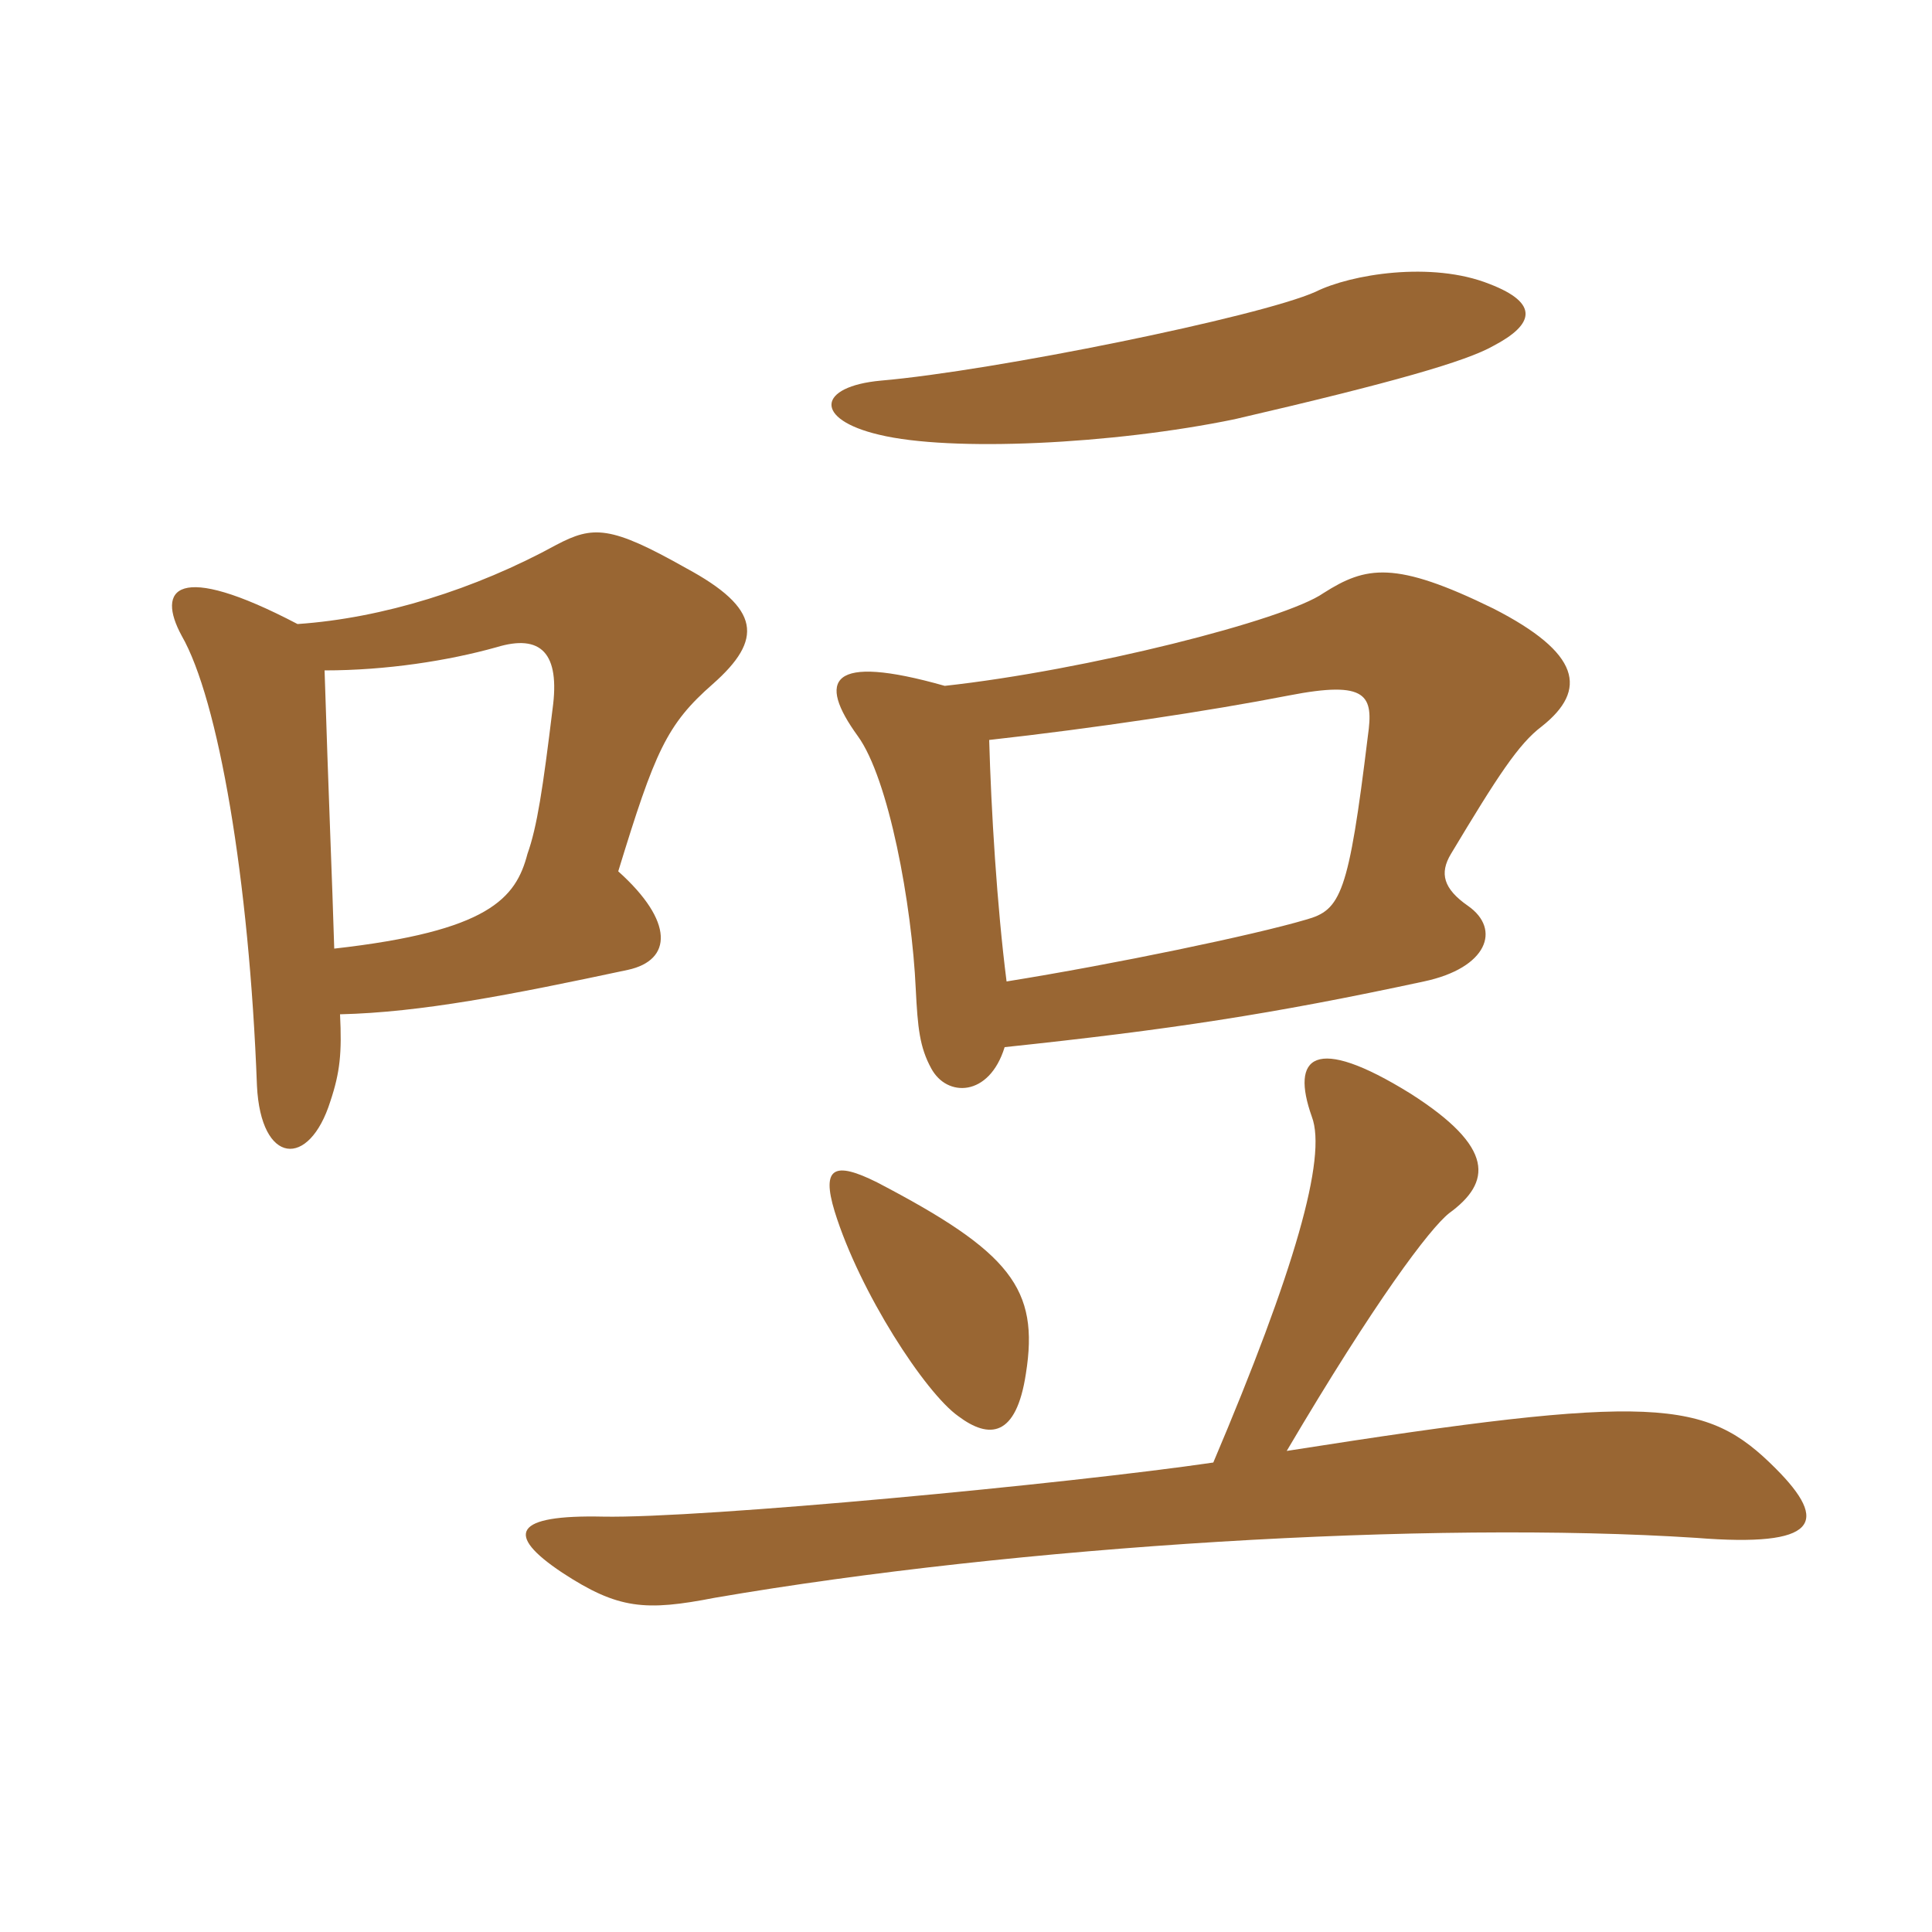 <svg xmlns="http://www.w3.org/2000/svg" xmlns:xlink="http://www.w3.org/1999/xlink" width="150" height="150"><path fill="#996633" padding="10" d="M79.65 106.65C80.70 100.05 78.45 97.20 68.10 91.80C64.80 90.15 63.75 90.60 64.80 94.05C66.75 100.35 71.85 108.15 74.40 109.95C76.80 111.75 78.90 111.60 79.65 106.65ZM115.95 26.85C119.10 25.20 119.55 23.55 115.65 22.05C111.15 20.25 104.85 21.30 102.15 22.65C97.80 24.60 77.10 28.80 68.40 29.55C63.45 30 63.15 32.55 68.25 33.75C73.80 35.10 86.40 34.50 95.85 32.55C108.15 29.70 113.85 28.05 115.95 26.85ZM78 81.30C90.75 79.95 98.70 78.75 110.55 76.20C115.50 75.15 116.55 72.15 114 70.35C112.05 69 111.75 67.80 112.65 66.30C116.25 60.30 117.90 57.75 119.70 56.40C123.30 53.55 122.70 50.70 115.95 47.25C108.30 43.50 106.05 43.95 102.75 46.05C99.75 48.15 84.30 52.05 73.35 53.25C64.35 50.70 63.45 52.80 66.60 57.15C69 60.45 70.80 70.20 71.10 76.80C71.25 79.80 71.40 81.30 72.30 82.95C73.50 85.20 76.80 85.20 78 81.30ZM76.80 57.45C84.90 56.55 93.90 55.20 100.05 54C106.20 52.80 106.65 54 106.20 57.15C104.70 69.45 104.10 70.65 101.40 71.40C97.35 72.60 86.55 74.85 78.15 76.20C77.40 70.35 76.95 62.85 76.80 57.45ZM94.20 113.55C82.95 115.20 54.45 117.90 46.80 117.75C39.90 117.60 39.15 119.10 43.65 122.10C48 124.95 50.10 125.10 55.50 124.05C79.05 120 111 118.05 131.70 119.40C141.15 120.15 142.05 118.20 137.85 114C132.45 108.60 128.55 108.15 99.90 112.65C106.80 100.95 111 95.40 112.50 94.20C115.80 91.80 116.10 89.10 109.50 84.90C102 80.25 100.20 82.05 101.85 86.70C103.05 89.85 100.50 98.70 94.20 113.55ZM26.40 78.75C32.70 78.60 39.60 77.25 48.75 75.30C52.20 74.55 52.35 71.55 48 67.65C50.85 58.35 51.75 56.25 55.35 53.10C59.25 49.65 59.10 47.25 53.25 44.10C47.40 40.80 46.05 40.80 43.20 42.30C36.90 45.75 29.70 48 23.10 48.45C13.65 43.50 12.15 45.75 14.10 49.35C16.95 54.30 19.35 68.25 19.95 84.30C20.25 90.45 24 90.75 25.65 85.50C26.40 83.25 26.55 81.75 26.40 78.75ZM25.20 52.05C30 52.05 34.80 51.30 38.55 50.25C42 49.20 43.50 50.70 42.90 55.05C42.15 61.20 41.70 64.20 40.95 66.30C40.05 69.75 37.95 72.30 25.95 73.65C25.80 68.55 25.50 61.65 25.20 52.05Z"/></svg>